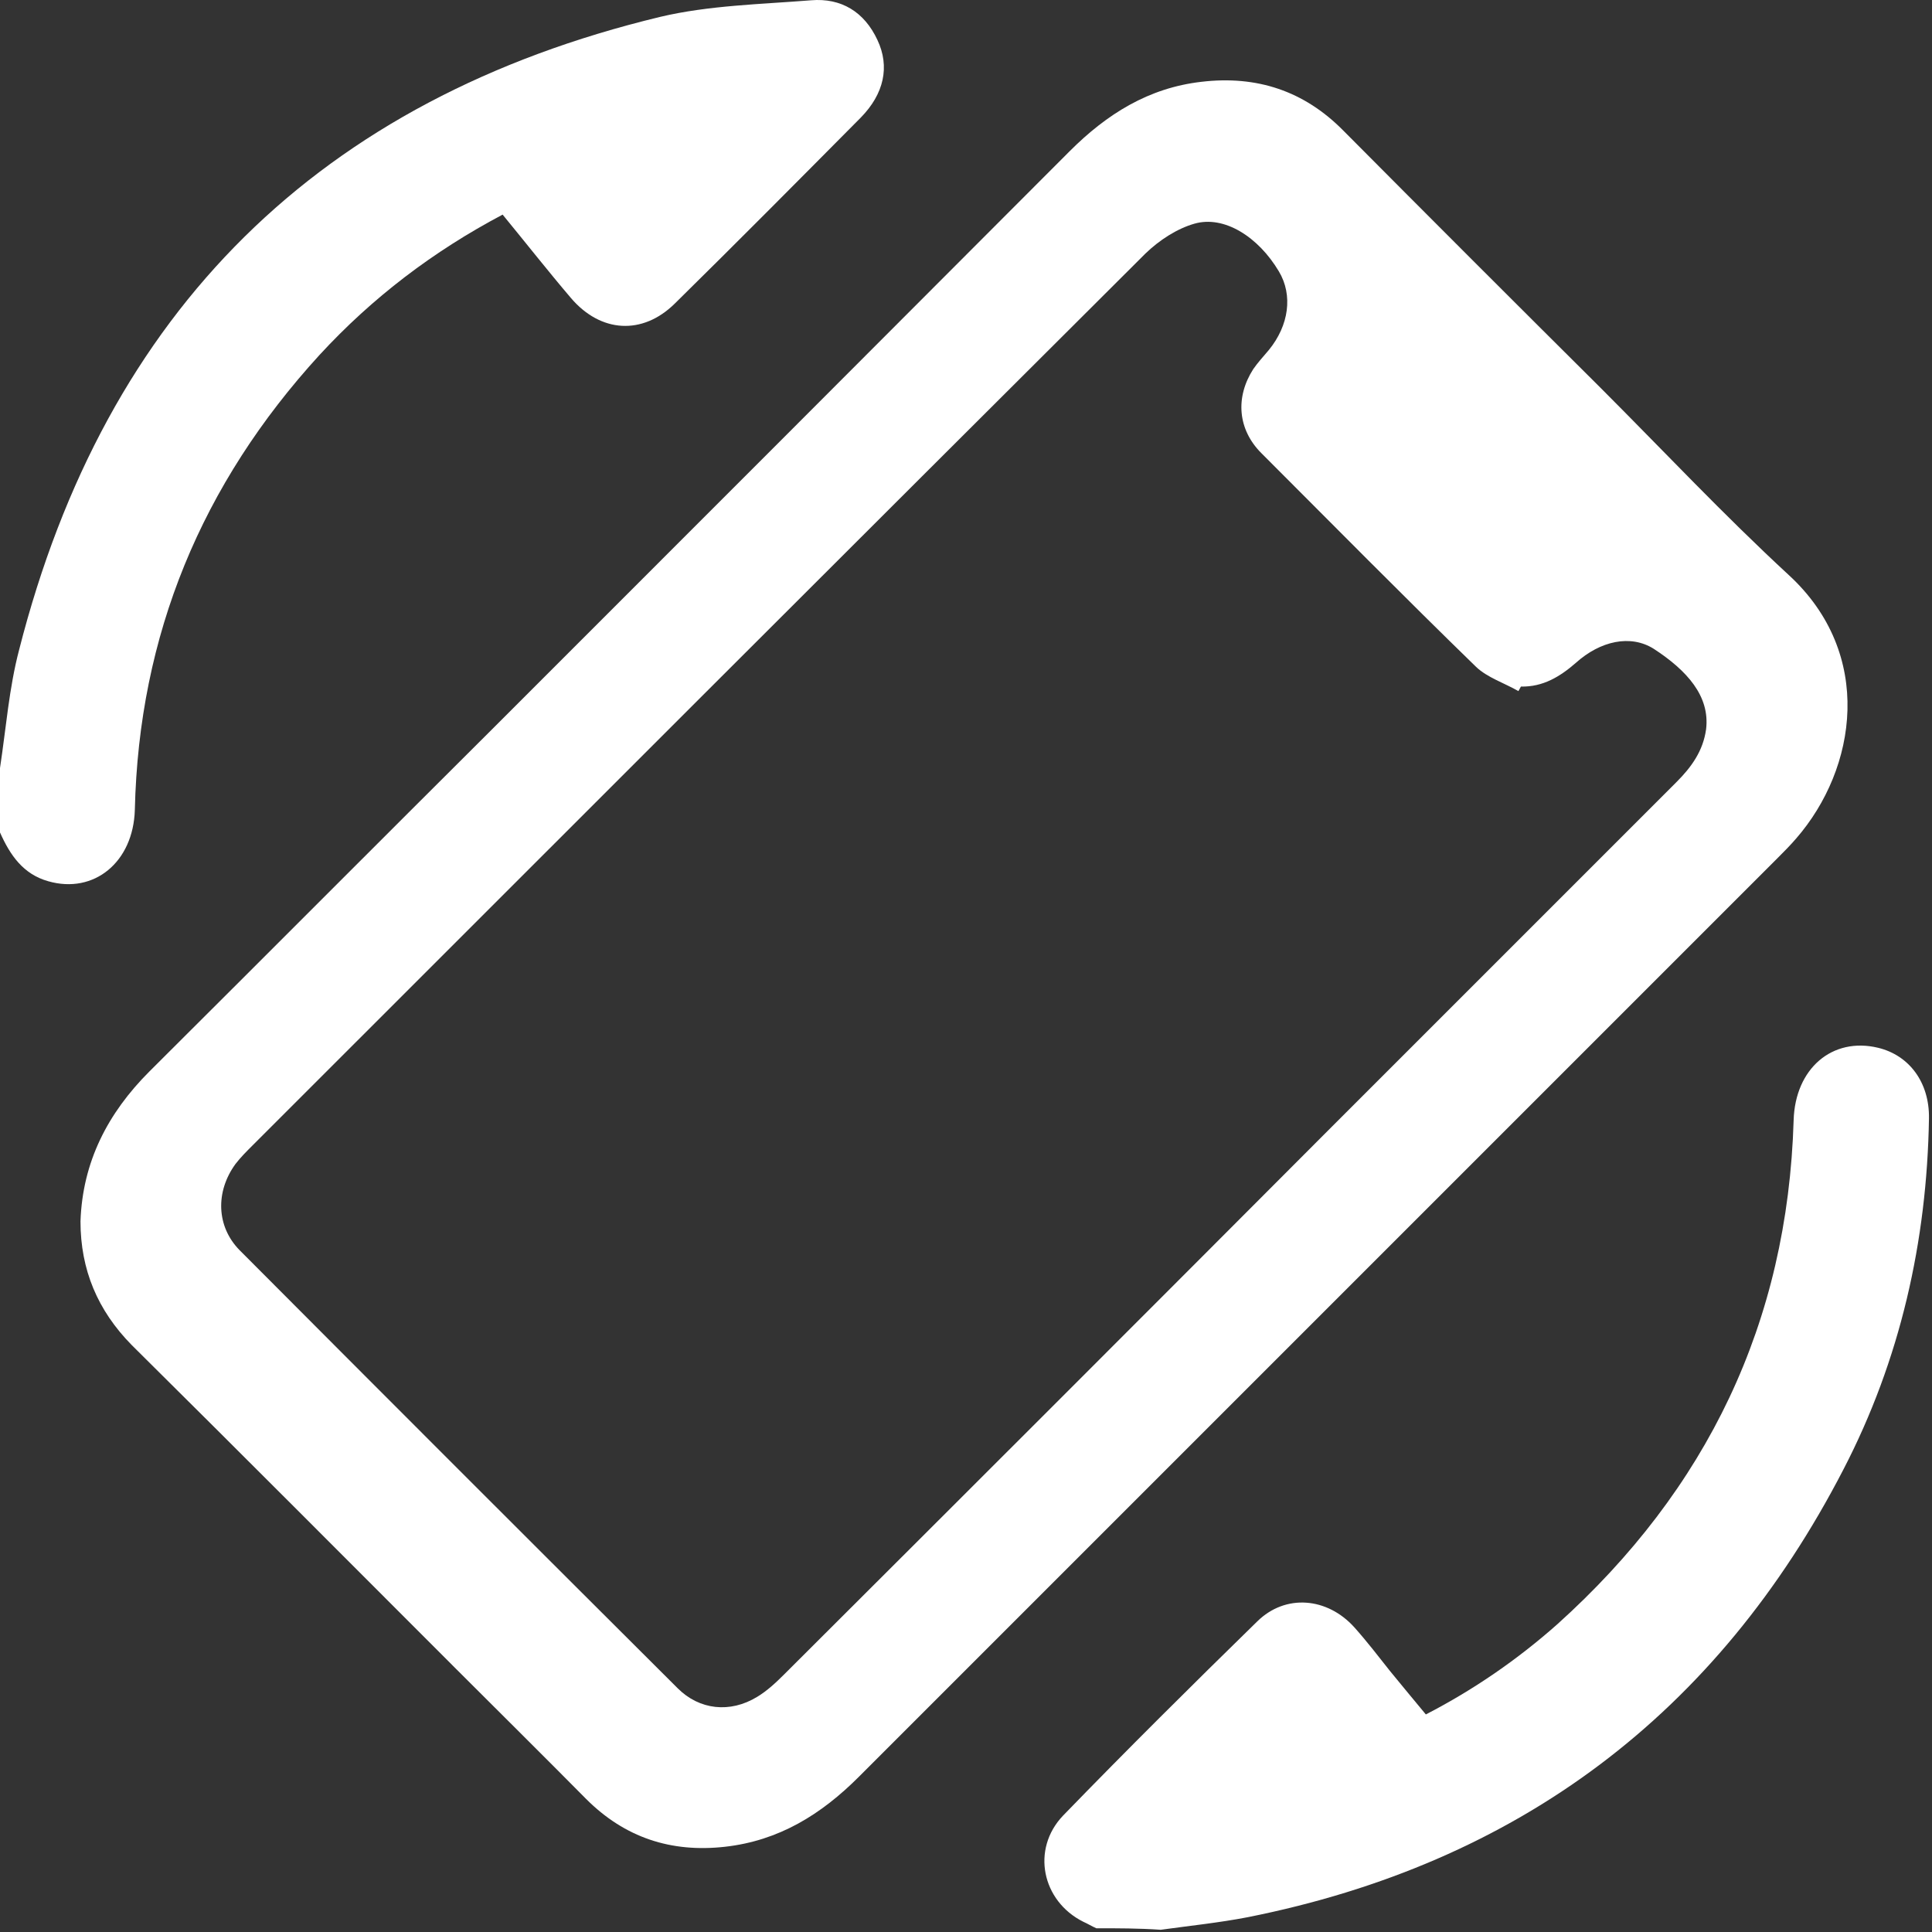 <?xml version="1.0" encoding="UTF-8"?> <svg xmlns="http://www.w3.org/2000/svg" width="384" height="384" viewBox="0 0 384 384" fill="none"><rect x="0" y="0" width="384" height="384" fill="#333333" stroke="none"/><path d="M217.899 383.258C216.999 382.858 216.199 382.358 215.299 381.958C207.099 377.858 204.899 367.558 211.299 360.858C223.999 347.758 236.899 334.958 249.899 322.258C255.499 316.758 263.799 317.458 269.199 323.458C271.699 326.258 273.999 329.258 276.299 332.158C278.599 334.958 280.899 337.758 283.399 340.758C292.899 335.858 301.599 329.858 309.499 322.858C339.299 296.058 355.299 262.858 356.499 222.658C356.799 212.358 364.199 206.058 373.299 208.258C379.499 209.758 383.499 215.158 383.399 222.258C382.999 246.758 377.699 270.258 366.399 292.058C341.299 340.658 301.699 370.358 247.999 381.058C242.299 382.158 236.499 382.758 230.699 383.558C226.399 383.258 222.099 383.258 217.899 383.258Z" fill="white"></path><path d="M0 152.657C1.2 144.757 1.8 136.757 3.8 129.157C21 61.657 63.6 19.657 131.2 3.357C140.9 1.057 151.2 0.857 161.2 0.057C167.2 -0.443 171.8 2.357 174.4 7.957C176.9 13.257 175.7 18.657 171.1 23.357C158.8 35.757 146.5 48.157 134.1 60.357C127.7 66.657 119.4 66.157 113.5 59.257C108.9 53.857 104.5 48.257 99.9 42.657C86.1 49.957 74 59.157 63.5 70.557C40.1 96.157 27.6 126.157 26.8 160.957C26.5 171.357 18.7 177.757 9.6 175.157C4.6 173.757 2 169.957 0 165.457C0 161.157 0 156.957 0 152.657Z" fill="white"></path><path d="M15.998 242.759C16.398 230.959 21.398 221.259 29.698 212.959C52.598 190.159 75.398 167.259 98.298 144.459C136.398 106.359 174.498 68.26 212.598 30.059C219.998 22.66 228.298 17.459 238.798 16.259C249.798 14.959 259.198 18.059 266.998 25.959C283.998 43.059 300.998 60.059 318.098 77.059C330.498 89.46 342.598 102.359 355.498 114.259C372.598 129.959 369.098 152.759 356.998 166.659C355.798 168.059 354.498 169.359 353.098 170.759C292.298 231.559 231.498 292.359 170.698 353.159C163.198 360.659 154.798 365.859 144.098 367.059C133.398 368.259 124.198 365.259 116.498 357.559C107.898 348.859 99.198 340.259 90.598 331.659C69.198 310.259 47.798 288.759 26.198 267.359C19.398 260.459 15.998 252.359 15.998 242.759ZM302.298 136.459C302.098 136.759 301.998 137.059 301.798 137.359C298.998 135.759 295.598 134.659 293.398 132.559C278.998 118.559 264.898 104.259 250.698 90.059C245.998 85.359 245.498 78.96 249.098 73.359C249.998 72.059 251.098 70.859 252.198 69.559C256.198 64.659 256.998 58.66 254.198 53.959C250.098 47.059 243.298 42.76 237.398 44.459C233.898 45.459 230.398 47.76 227.698 50.359C168.498 109.359 109.298 168.559 50.098 227.759C48.998 228.859 47.798 230.059 46.798 231.359C42.798 236.859 42.998 243.759 47.598 248.459C76.598 277.559 105.598 306.559 134.698 335.559C138.998 339.859 145.098 340.559 150.498 337.259C152.498 336.059 154.298 334.359 155.898 332.759C192.098 296.659 228.298 260.459 264.398 224.259C287.298 201.359 310.298 178.359 333.198 155.459C336.198 152.459 338.498 149.259 339.098 144.959C339.898 138.359 335.298 133.259 328.698 128.959C324.098 126.059 318.098 127.359 313.198 131.759C310.098 134.459 306.698 136.559 302.298 136.459Z" fill="white"></path></svg> 